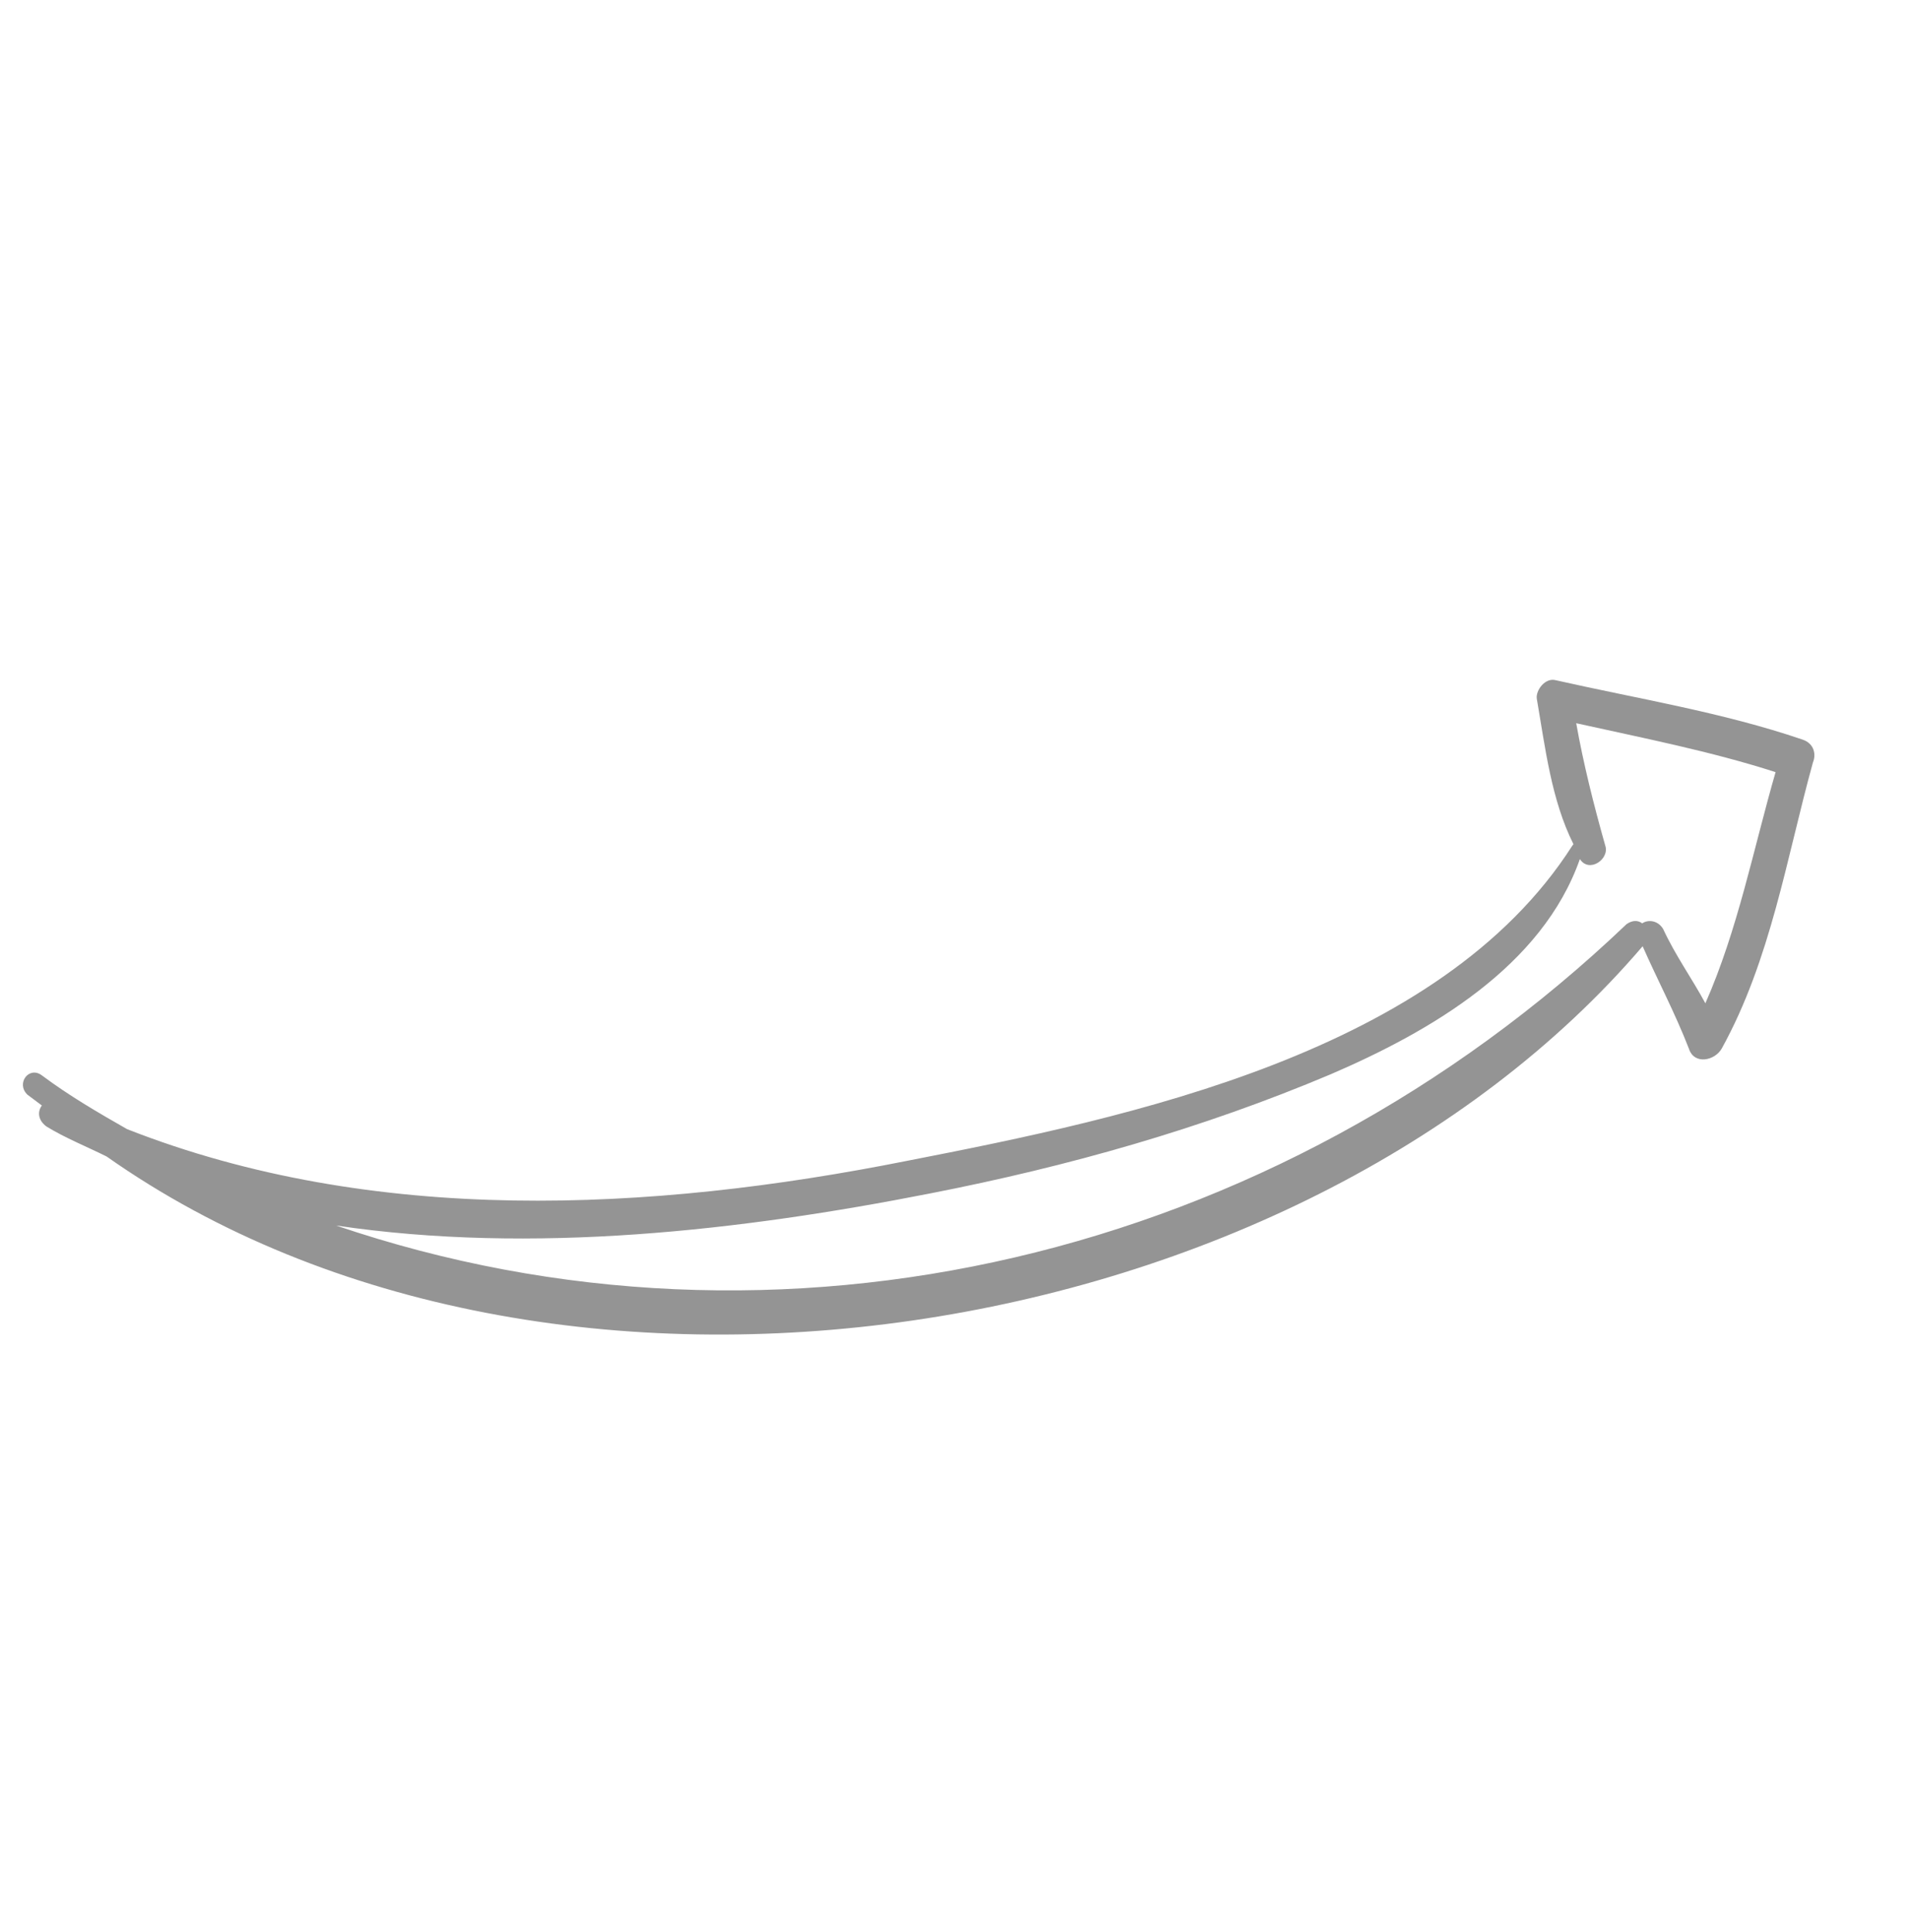 <svg xmlns="http://www.w3.org/2000/svg" width="84" height="85" viewBox="0 0 84 85" fill="none"><g clip-path="url(#clip0_31_938)"><path d="M79.313 32.541C75.793 31.34 72.043 30.741 68.453 29.929C67.993 29.806 67.569 30.372 67.622 30.743C67.995 32.901 68.261 35.199 69.235 37.144L69.182 37.215C63.351 46.326 49.735 49.163 39.903 51.079C28.603 53.331 16.436 53.939 5.593 49.683C4.355 48.977 3.045 48.217 1.842 47.316C1.276 46.892 0.693 47.67 1.206 48.165C1.418 48.324 1.631 48.483 1.843 48.642C1.631 48.925 1.684 49.296 2.038 49.562C2.87 50.074 3.807 50.445 4.692 50.886C24.294 64.688 57.08 59.417 72.279 41.635C72.934 43.12 73.713 44.587 74.316 46.143C74.546 46.868 75.466 46.673 75.766 46.125C77.921 42.215 78.609 37.758 79.773 33.548C79.915 33.212 79.844 32.717 79.313 32.541ZM75.04 44.145C74.438 43.031 73.73 42.058 73.181 40.874C72.933 40.467 72.491 40.467 72.261 40.627C72.049 40.468 71.801 40.503 71.571 40.663C56.07 55.456 34.249 60.544 14.791 53.923C23.44 55.209 32.636 54.142 40.929 52.511C47.013 51.323 52.901 49.657 58.559 47.266C62.961 45.371 67.858 42.521 69.518 37.799C69.925 38.435 70.845 37.798 70.632 37.197C70.118 35.375 69.675 33.607 69.356 31.821C72.292 32.474 75.281 33.056 78.129 33.974C77.158 37.334 76.47 40.907 75.04 44.145Z" fill="#949494"></path></g><defs><clipPath id="clip0_31_938"><rect width="60" height="60" fill="white" transform="translate(0.006 48.039) rotate(-53.162)"></rect></clipPath></defs></svg>